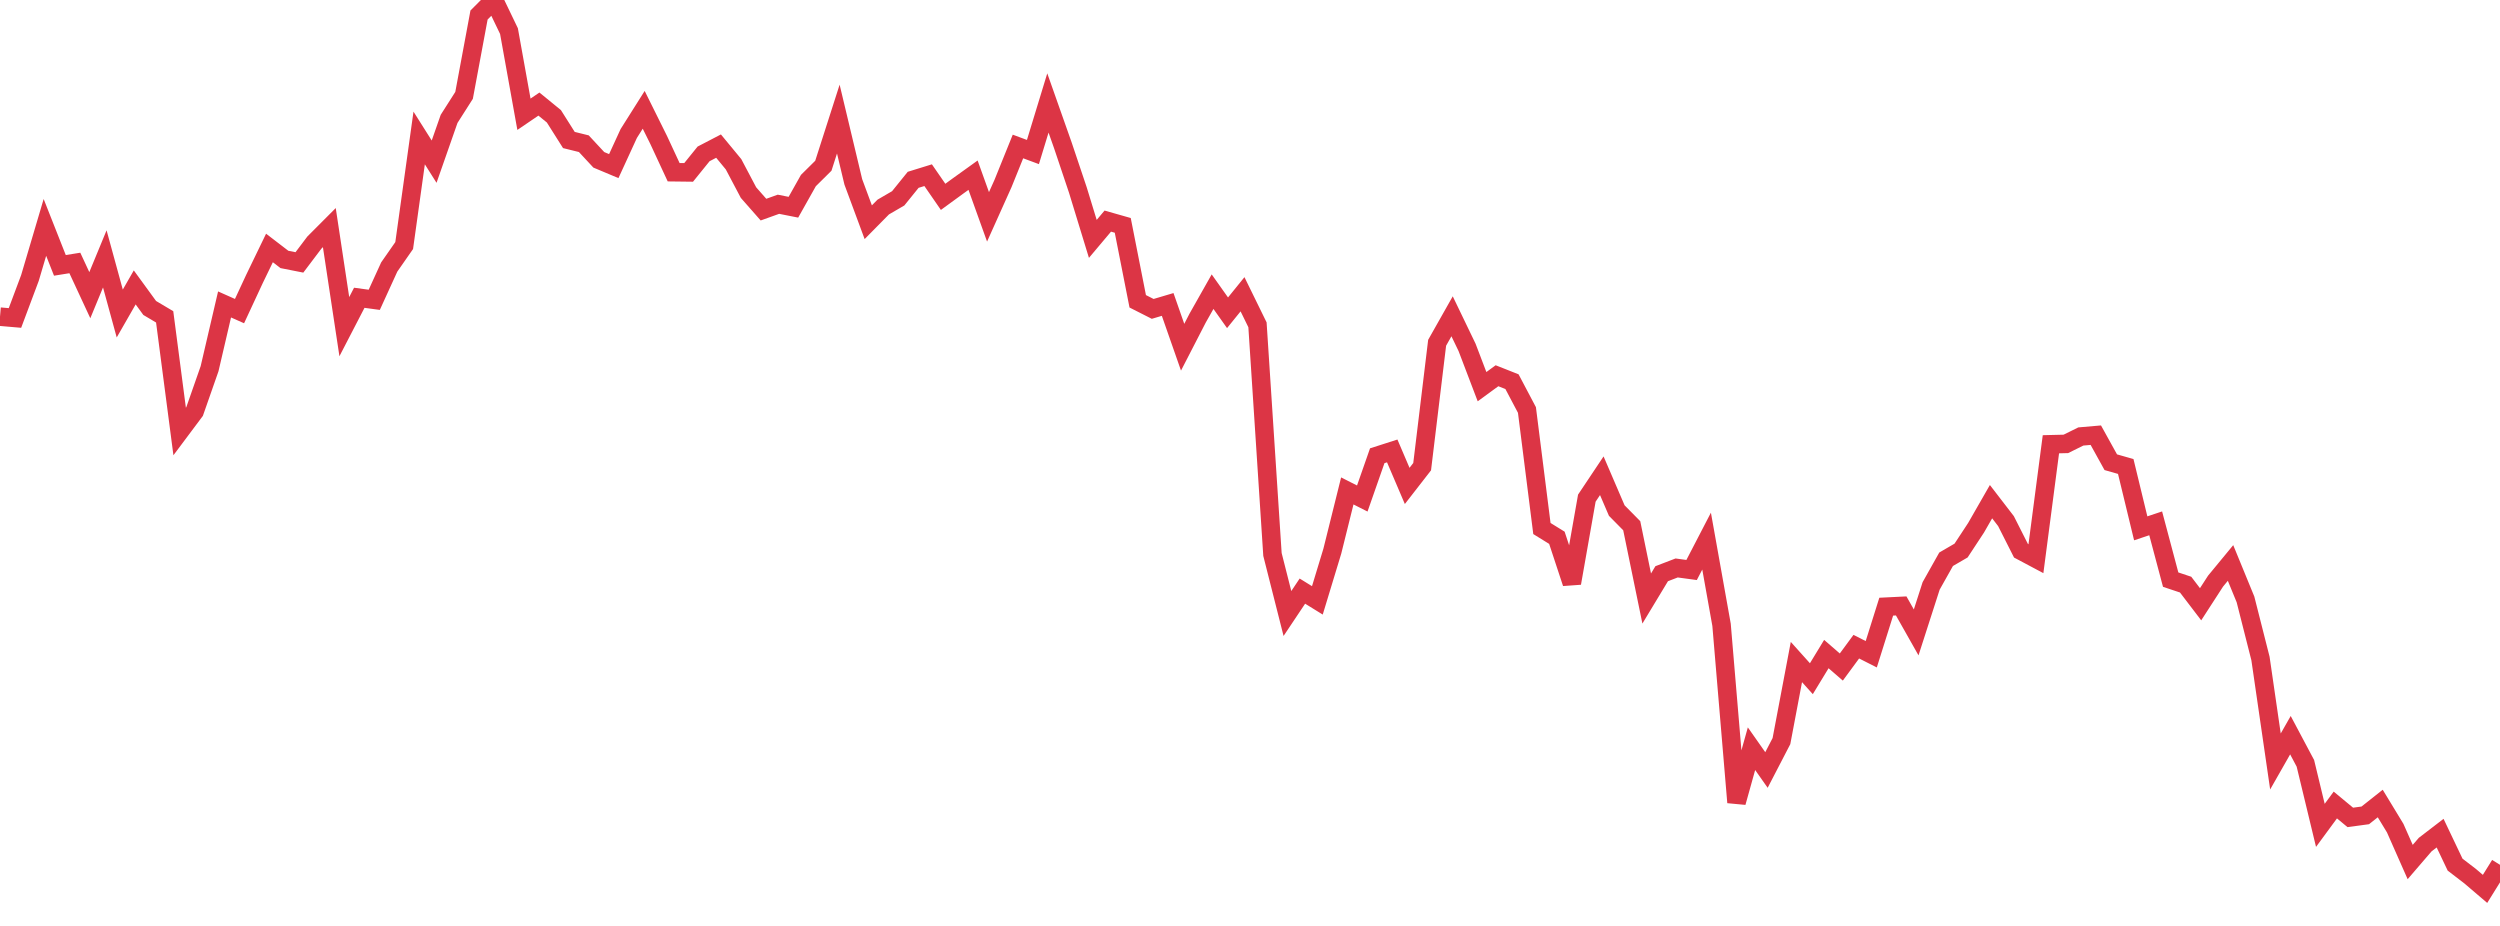 <?xml version="1.0" standalone="no"?>
<!DOCTYPE svg PUBLIC "-//W3C//DTD SVG 1.1//EN" "http://www.w3.org/Graphics/SVG/1.1/DTD/svg11.dtd">
<svg width="135" height="50" viewBox="0 0 135 50" preserveAspectRatio="none" class="sparkline" xmlns="http://www.w3.org/2000/svg"
xmlns:xlink="http://www.w3.org/1999/xlink"><path  class="sparkline--line" d="M 0 17.1 L 0 17.1 L 0.808 17.17 L 1.617 15.01 L 2.425 12.28 L 3.234 14.33 L 4.042 14.2 L 4.85 15.94 L 5.659 13.98 L 6.467 16.93 L 7.275 15.52 L 8.084 16.63 L 8.892 17.11 L 9.701 23.3 L 10.509 22.22 L 11.317 19.91 L 12.126 16.44 L 12.934 16.8 L 13.743 15.06 L 14.551 13.39 L 15.359 14.01 L 16.168 14.17 L 16.976 13.1 L 17.784 12.29 L 18.593 17.64 L 19.401 16.08 L 20.21 16.19 L 21.018 14.42 L 21.826 13.26 L 22.635 7.45 L 23.443 8.73 L 24.251 6.42 L 25.06 5.15 L 25.868 0.81 L 26.677 0 L 27.485 1.68 L 28.293 6.17 L 29.102 5.62 L 29.91 6.28 L 30.719 7.56 L 31.527 7.76 L 32.335 8.63 L 33.144 8.97 L 33.952 7.21 L 34.76 5.93 L 35.569 7.56 L 36.377 9.3 L 37.186 9.31 L 37.994 8.31 L 38.802 7.89 L 39.611 8.87 L 40.419 10.4 L 41.228 11.32 L 42.036 11.03 L 42.844 11.19 L 43.653 9.75 L 44.461 8.95 L 45.269 6.43 L 46.078 9.82 L 46.886 12 L 47.695 11.18 L 48.503 10.71 L 49.311 9.71 L 50.12 9.46 L 50.928 10.63 L 51.737 10.04 L 52.545 9.46 L 53.353 11.71 L 54.162 9.91 L 54.97 7.91 L 55.778 8.21 L 56.587 5.56 L 57.395 7.85 L 58.204 10.26 L 59.012 12.9 L 59.82 11.94 L 60.629 12.17 L 61.437 16.27 L 62.246 16.68 L 63.054 16.44 L 63.862 18.75 L 64.671 17.18 L 65.479 15.75 L 66.287 16.89 L 67.096 15.89 L 67.904 17.54 L 68.713 29.94 L 69.521 33.13 L 70.329 31.92 L 71.138 32.42 L 71.946 29.76 L 72.754 26.51 L 73.563 26.92 L 74.371 24.61 L 75.18 24.35 L 75.988 26.24 L 76.796 25.2 L 77.605 18.51 L 78.413 17.08 L 79.222 18.76 L 80.03 20.88 L 80.838 20.29 L 81.647 20.61 L 82.455 22.14 L 83.263 28.54 L 84.072 29.04 L 84.88 31.49 L 85.689 26.9 L 86.497 25.69 L 87.305 27.57 L 88.114 28.39 L 88.922 32.32 L 89.731 30.98 L 90.539 30.67 L 91.347 30.78 L 92.156 29.22 L 92.964 33.74 L 93.772 43.33 L 94.581 40.43 L 95.389 41.58 L 96.198 40.02 L 97.006 35.75 L 97.814 36.65 L 98.623 35.32 L 99.431 36.02 L 100.24 34.92 L 101.048 35.33 L 101.856 32.76 L 102.665 32.72 L 103.473 34.15 L 104.281 31.64 L 105.09 30.2 L 105.898 29.73 L 106.707 28.5 L 107.515 27.09 L 108.323 28.14 L 109.132 29.74 L 109.94 30.17 L 110.749 23.99 L 111.557 23.97 L 112.365 23.57 L 113.174 23.5 L 113.982 24.96 L 114.79 25.19 L 115.599 28.53 L 116.407 28.26 L 117.216 31.3 L 118.024 31.57 L 118.832 32.63 L 119.641 31.38 L 120.449 30.4 L 121.257 32.37 L 122.066 35.56 L 122.874 41.12 L 123.683 39.7 L 124.491 41.22 L 125.299 44.57 L 126.108 43.47 L 126.916 44.14 L 127.725 44.03 L 128.533 43.39 L 129.341 44.72 L 130.15 46.55 L 130.958 45.61 L 131.766 44.99 L 132.575 46.69 L 133.383 47.31 L 134.192 48 L 135 46.7" fill="none" stroke-width="1" stroke="#dc3545"></path></svg>